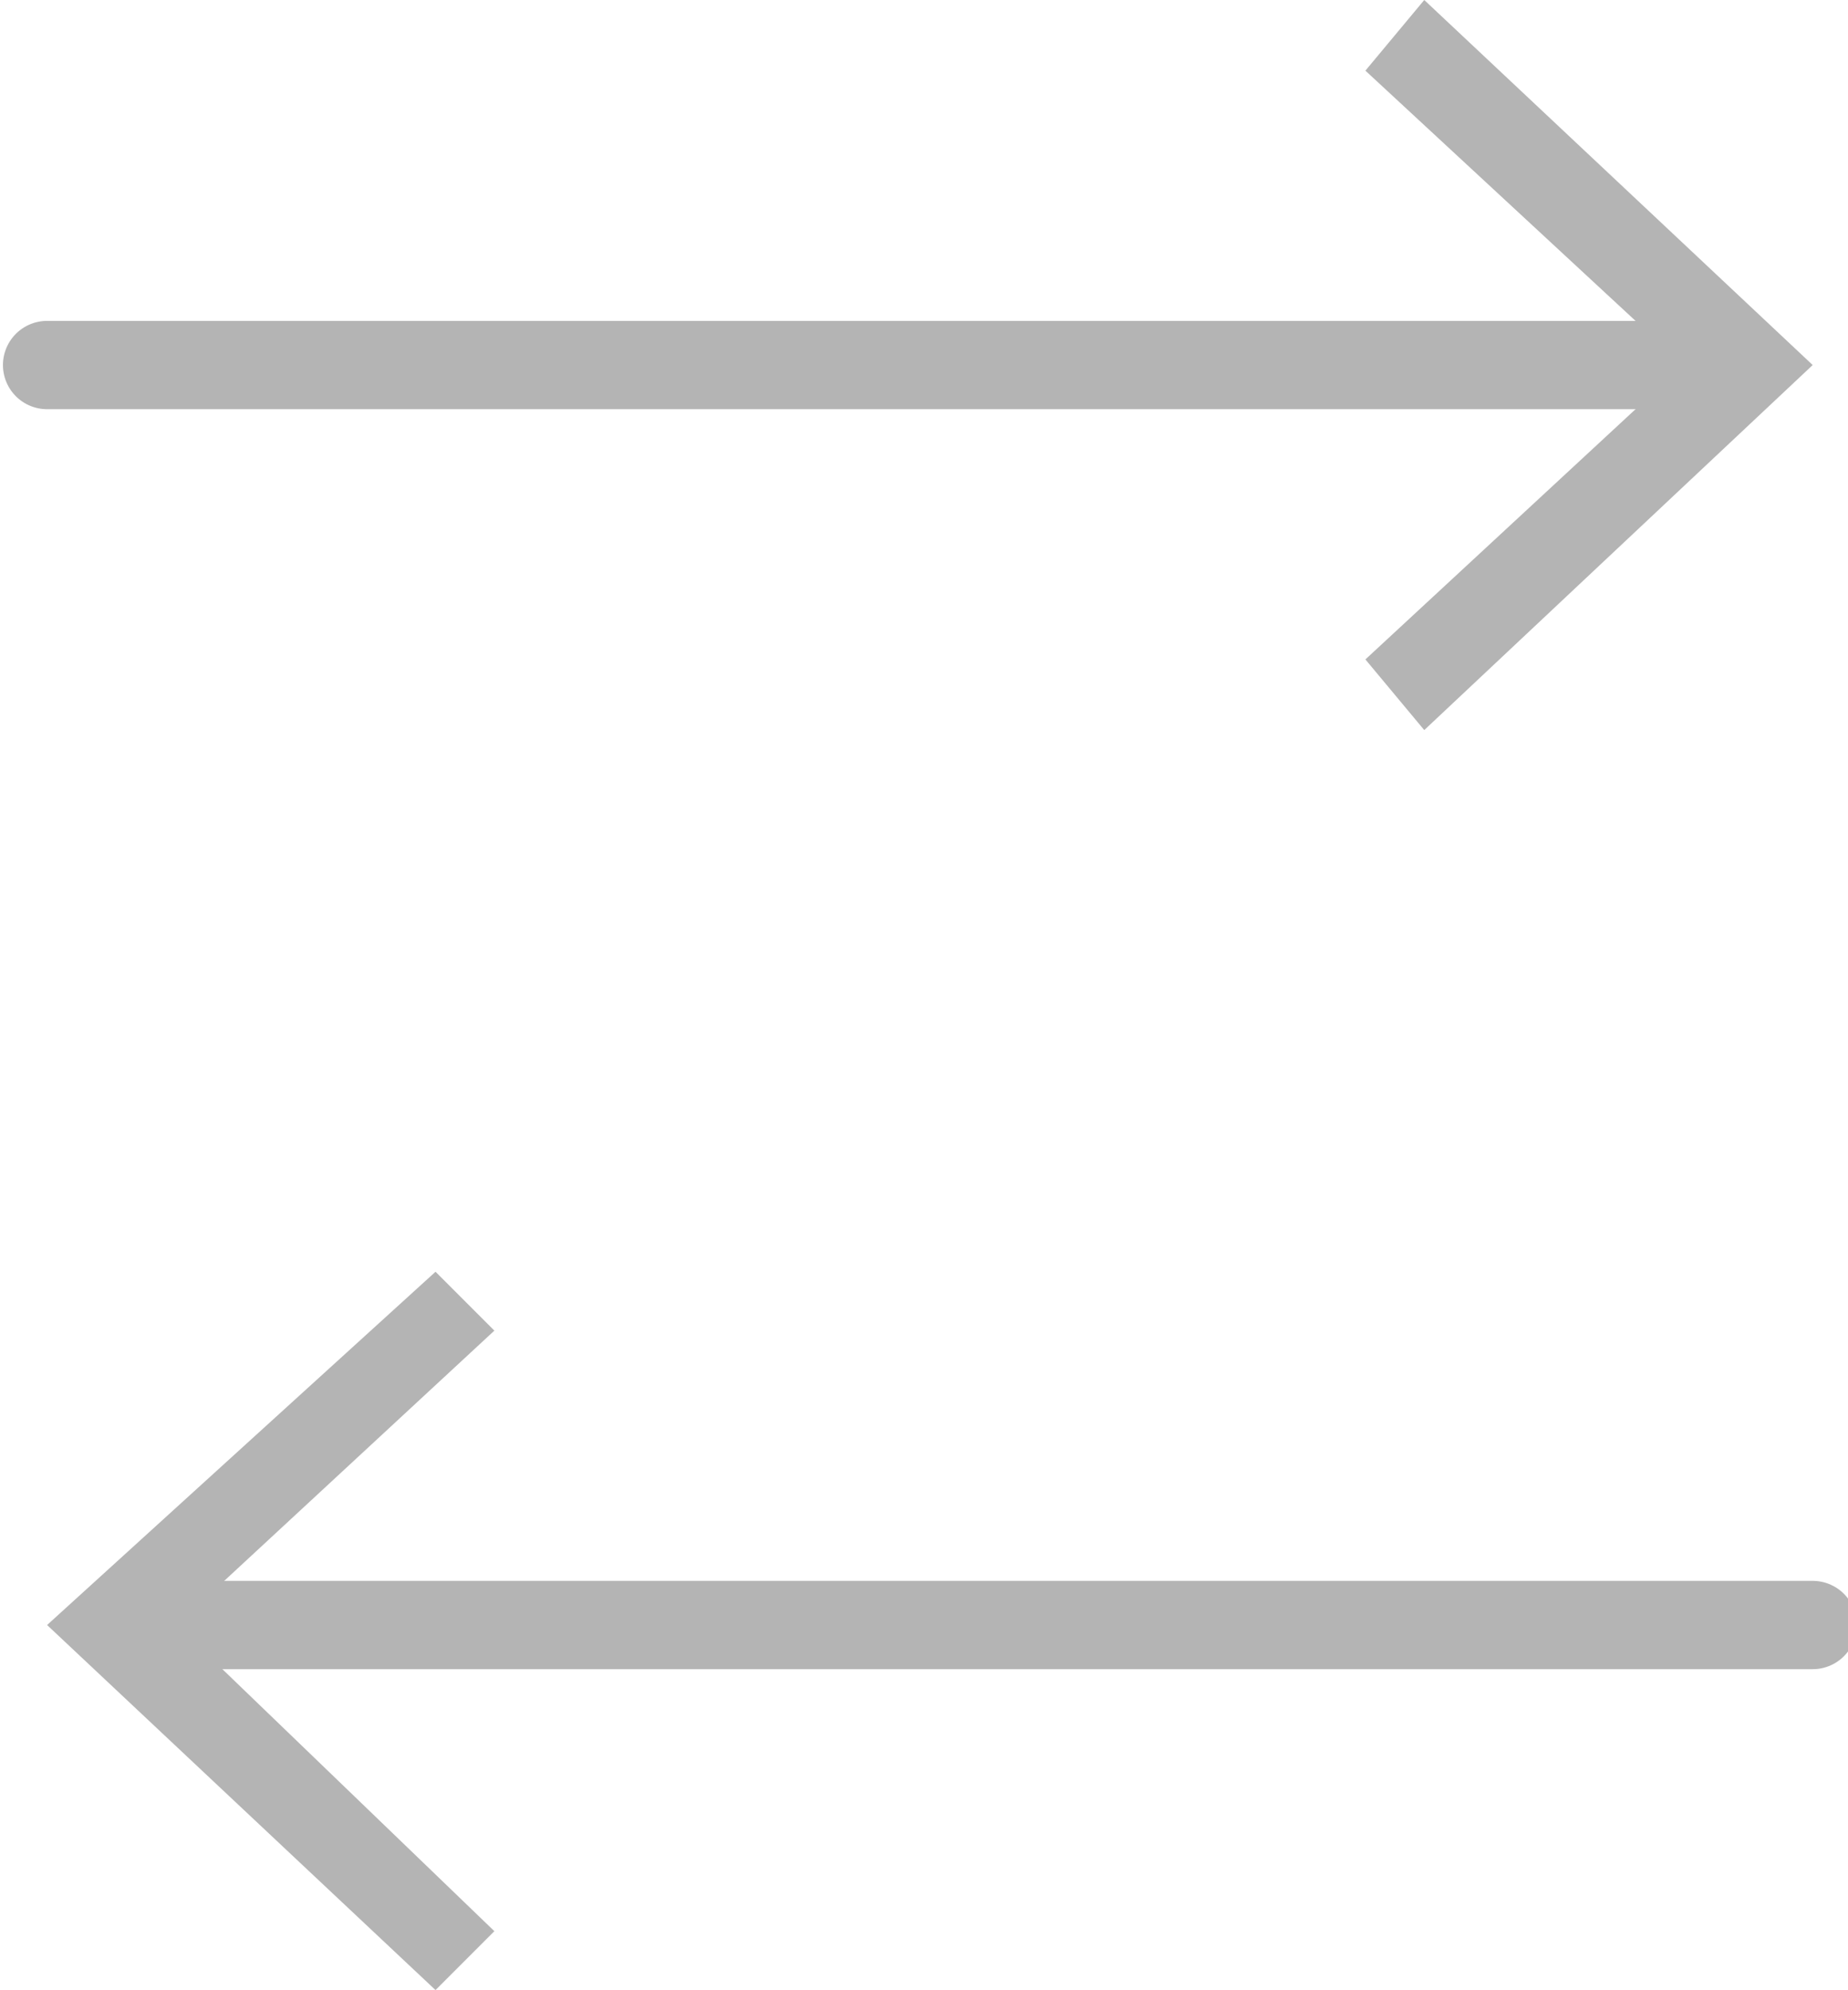 <?xml version="1.0" encoding="utf-8"?>
<!-- Generator: Adobe Illustrator 21.0.0, SVG Export Plug-In . SVG Version: 6.00 Build 0)  -->
<svg version="1.1" id="Calque_1" xmlns="http://www.w3.org/2000/svg" xmlns:xlink="http://www.w3.org/1999/xlink" x="0px" y="0px"
	 viewBox="0 0 15.7 16.9" style="enable-background:new 0 0 15.7 16.9;" xml:space="preserve">
<style type="text/css">
	.st0{fill:none;stroke:#B4B4B4;stroke-width:0.75;stroke-linecap:round;stroke-linejoin:round;}
	.st1{fill:#B4B4B4;}
</style>
<g>
	<g>
		<g>
			<line class="st0" x1="0.4" y1="3.1" x2="14.6" y2="3.1"/>
			<g>
				<polygon class="st1" points="12.1,6.2 11.6,5.6 14.3,3.1 11.6,0.6 12.1,0 15.4,3.1 				"/>
			</g>
		</g>
	</g>
	<g>
		<g>
			<line class="st0" x1="15.4" y1="13.8" x2="1.3" y2="13.8"/>
			<g>
				<polygon class="st1" points="3.7,10.8 4.2,11.3 1.5,13.8 4.2,16.4 3.7,16.9 0.4,13.8 				"/>
			</g>
		</g>
	</g>
</g>
</svg>
